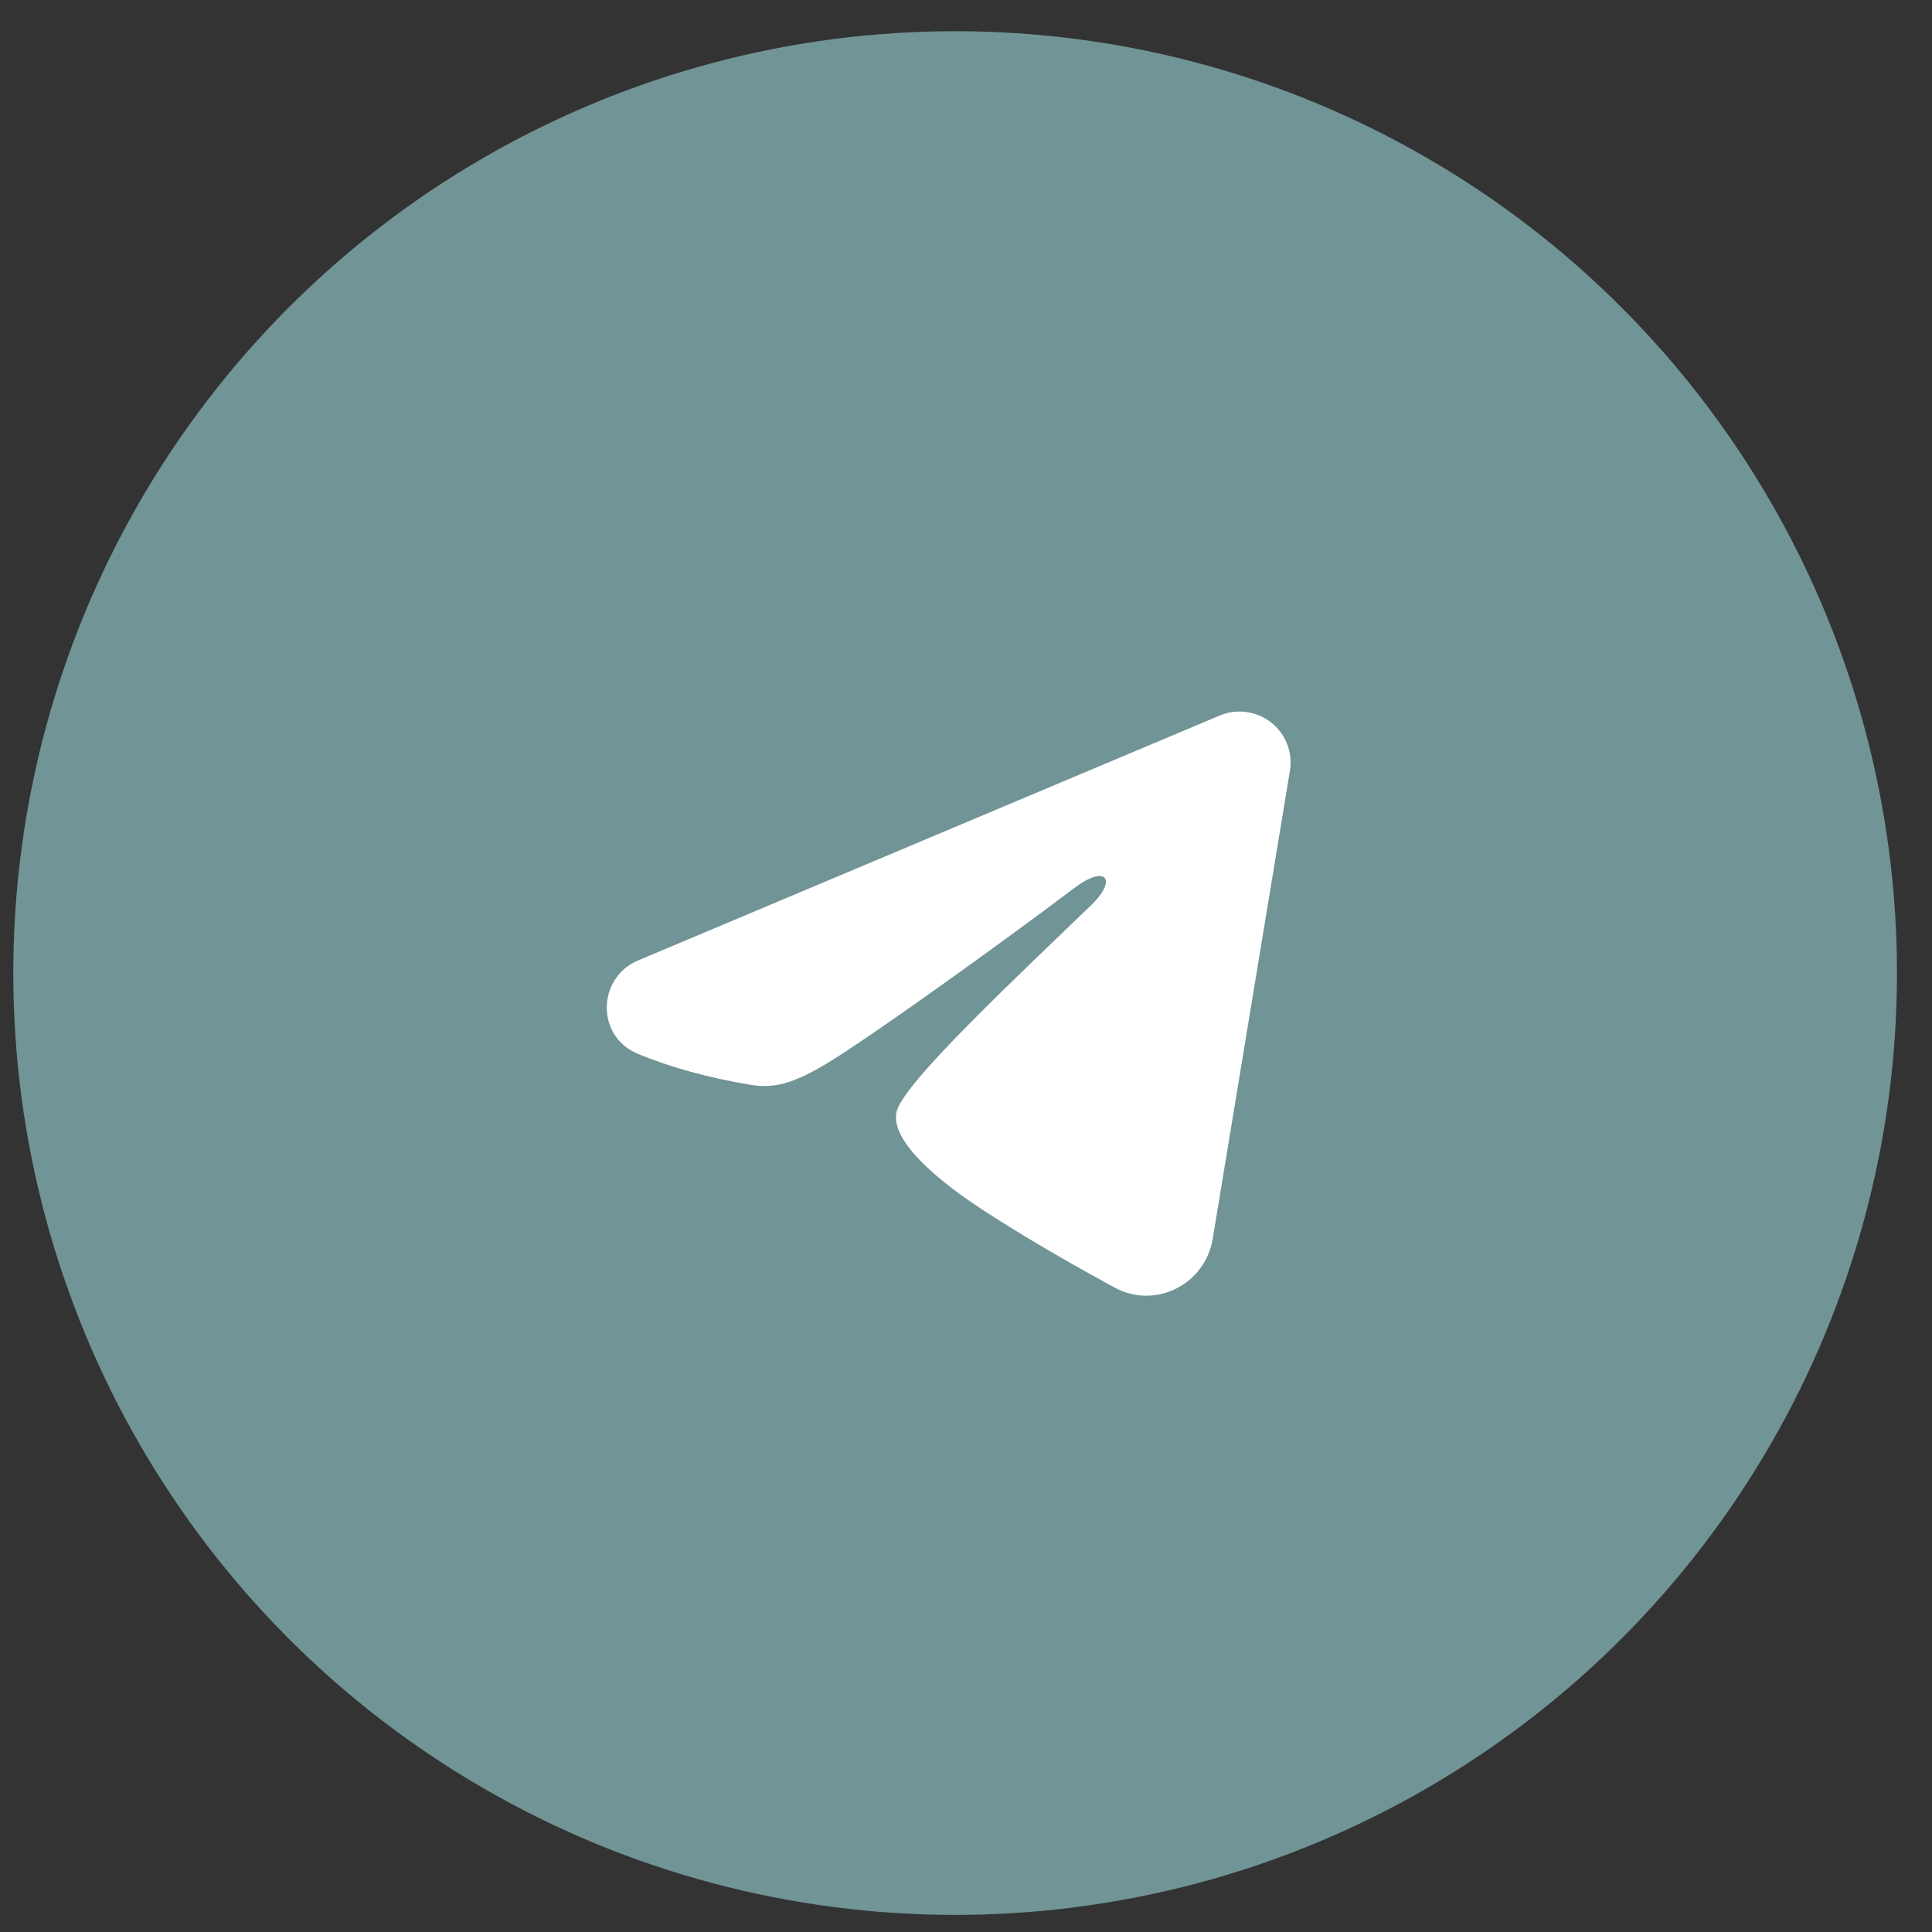 <?xml version="1.0" encoding="UTF-8"?> <svg xmlns="http://www.w3.org/2000/svg" width="40" height="40" viewBox="0 0 40 40" fill="none"><rect x="0" y="0" width="40" height="40" fill="#333333" stroke="none"/><circle cx="19.775" cy="20.146" r="19.5" fill="#719496"></circle><g clip-path="url(#clip0_231_248)"><path fill-rule="evenodd" clip-rule="evenodd" d="M25.254 14.814C25.428 14.741 25.618 14.716 25.805 14.741C25.992 14.766 26.169 14.841 26.318 14.958C26.466 15.075 26.58 15.23 26.649 15.406C26.717 15.582 26.737 15.773 26.706 15.96L25.108 25.65C24.953 26.585 23.928 27.121 23.071 26.655C22.354 26.265 21.289 25.665 20.331 25.039C19.852 24.726 18.384 23.722 18.565 23.008C18.72 22.397 21.185 20.102 22.594 18.738C23.147 18.202 22.895 17.892 22.242 18.386C20.62 19.61 18.017 21.471 17.156 21.995C16.397 22.458 16.001 22.537 15.527 22.458C14.664 22.314 13.863 22.091 13.209 21.82C12.326 21.454 12.369 20.239 13.209 19.886L25.254 14.814Z" fill="white"></path></g><defs><clipPath id="clip0_231_248"><rect width="16.905" height="16.905" fill="white" transform="translate(11.323 11.694)"></rect></clipPath></defs></svg> 